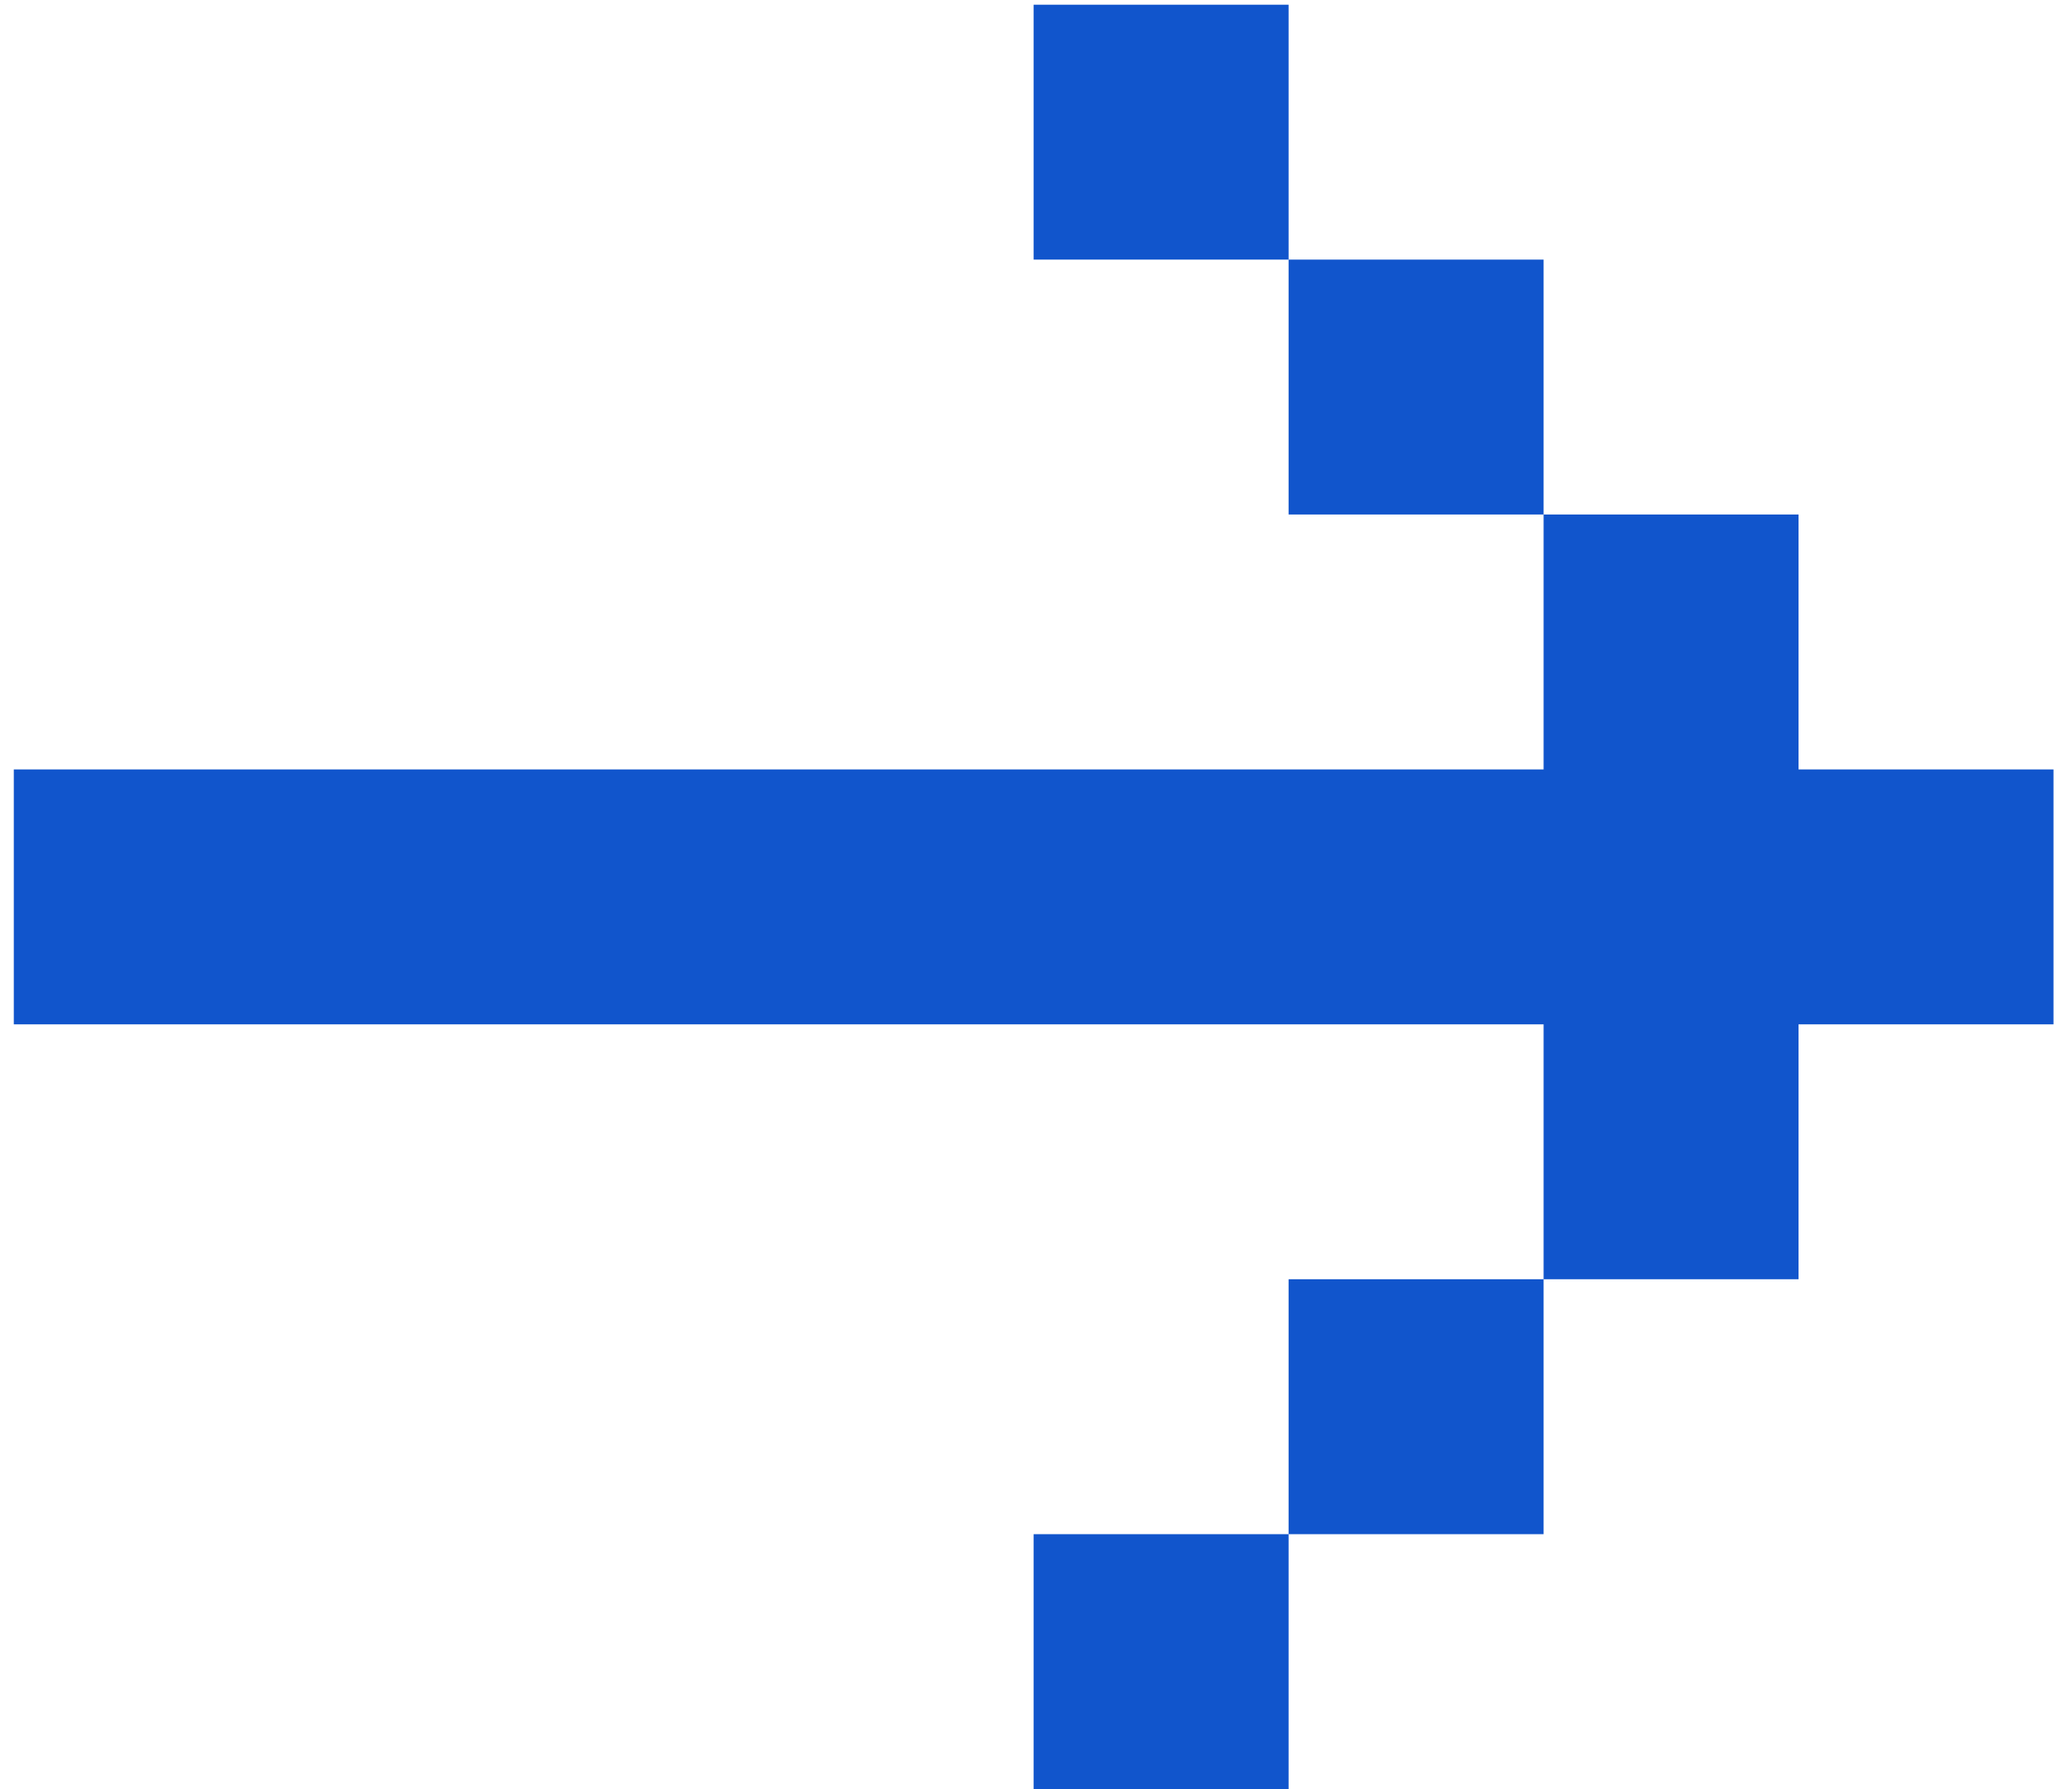<svg xmlns="http://www.w3.org/2000/svg" width="44" height="38" viewBox="0 0 44 38" fill="none">
<path d="M0.293 16.343L0.293 21.757L32.779 21.757L32.779 27.171L38.193 27.171L38.193 21.757L43.607 21.757L43.607 16.343L38.193 16.343L38.193 10.928L32.779 10.928L32.779 16.343L0.293 16.343ZM27.364 5.514L32.779 5.514L32.779 10.928L27.364 10.928L27.364 5.514ZM27.364 5.514L21.95 5.514L21.95 0.1L27.364 0.1L27.364 5.514ZM27.364 32.586L32.779 32.586L32.779 27.171L27.364 27.171L27.364 32.586ZM27.364 32.586L21.95 32.586L21.95 38L27.364 38L27.364 32.586Z" fill="#1155CC"/>
</svg>